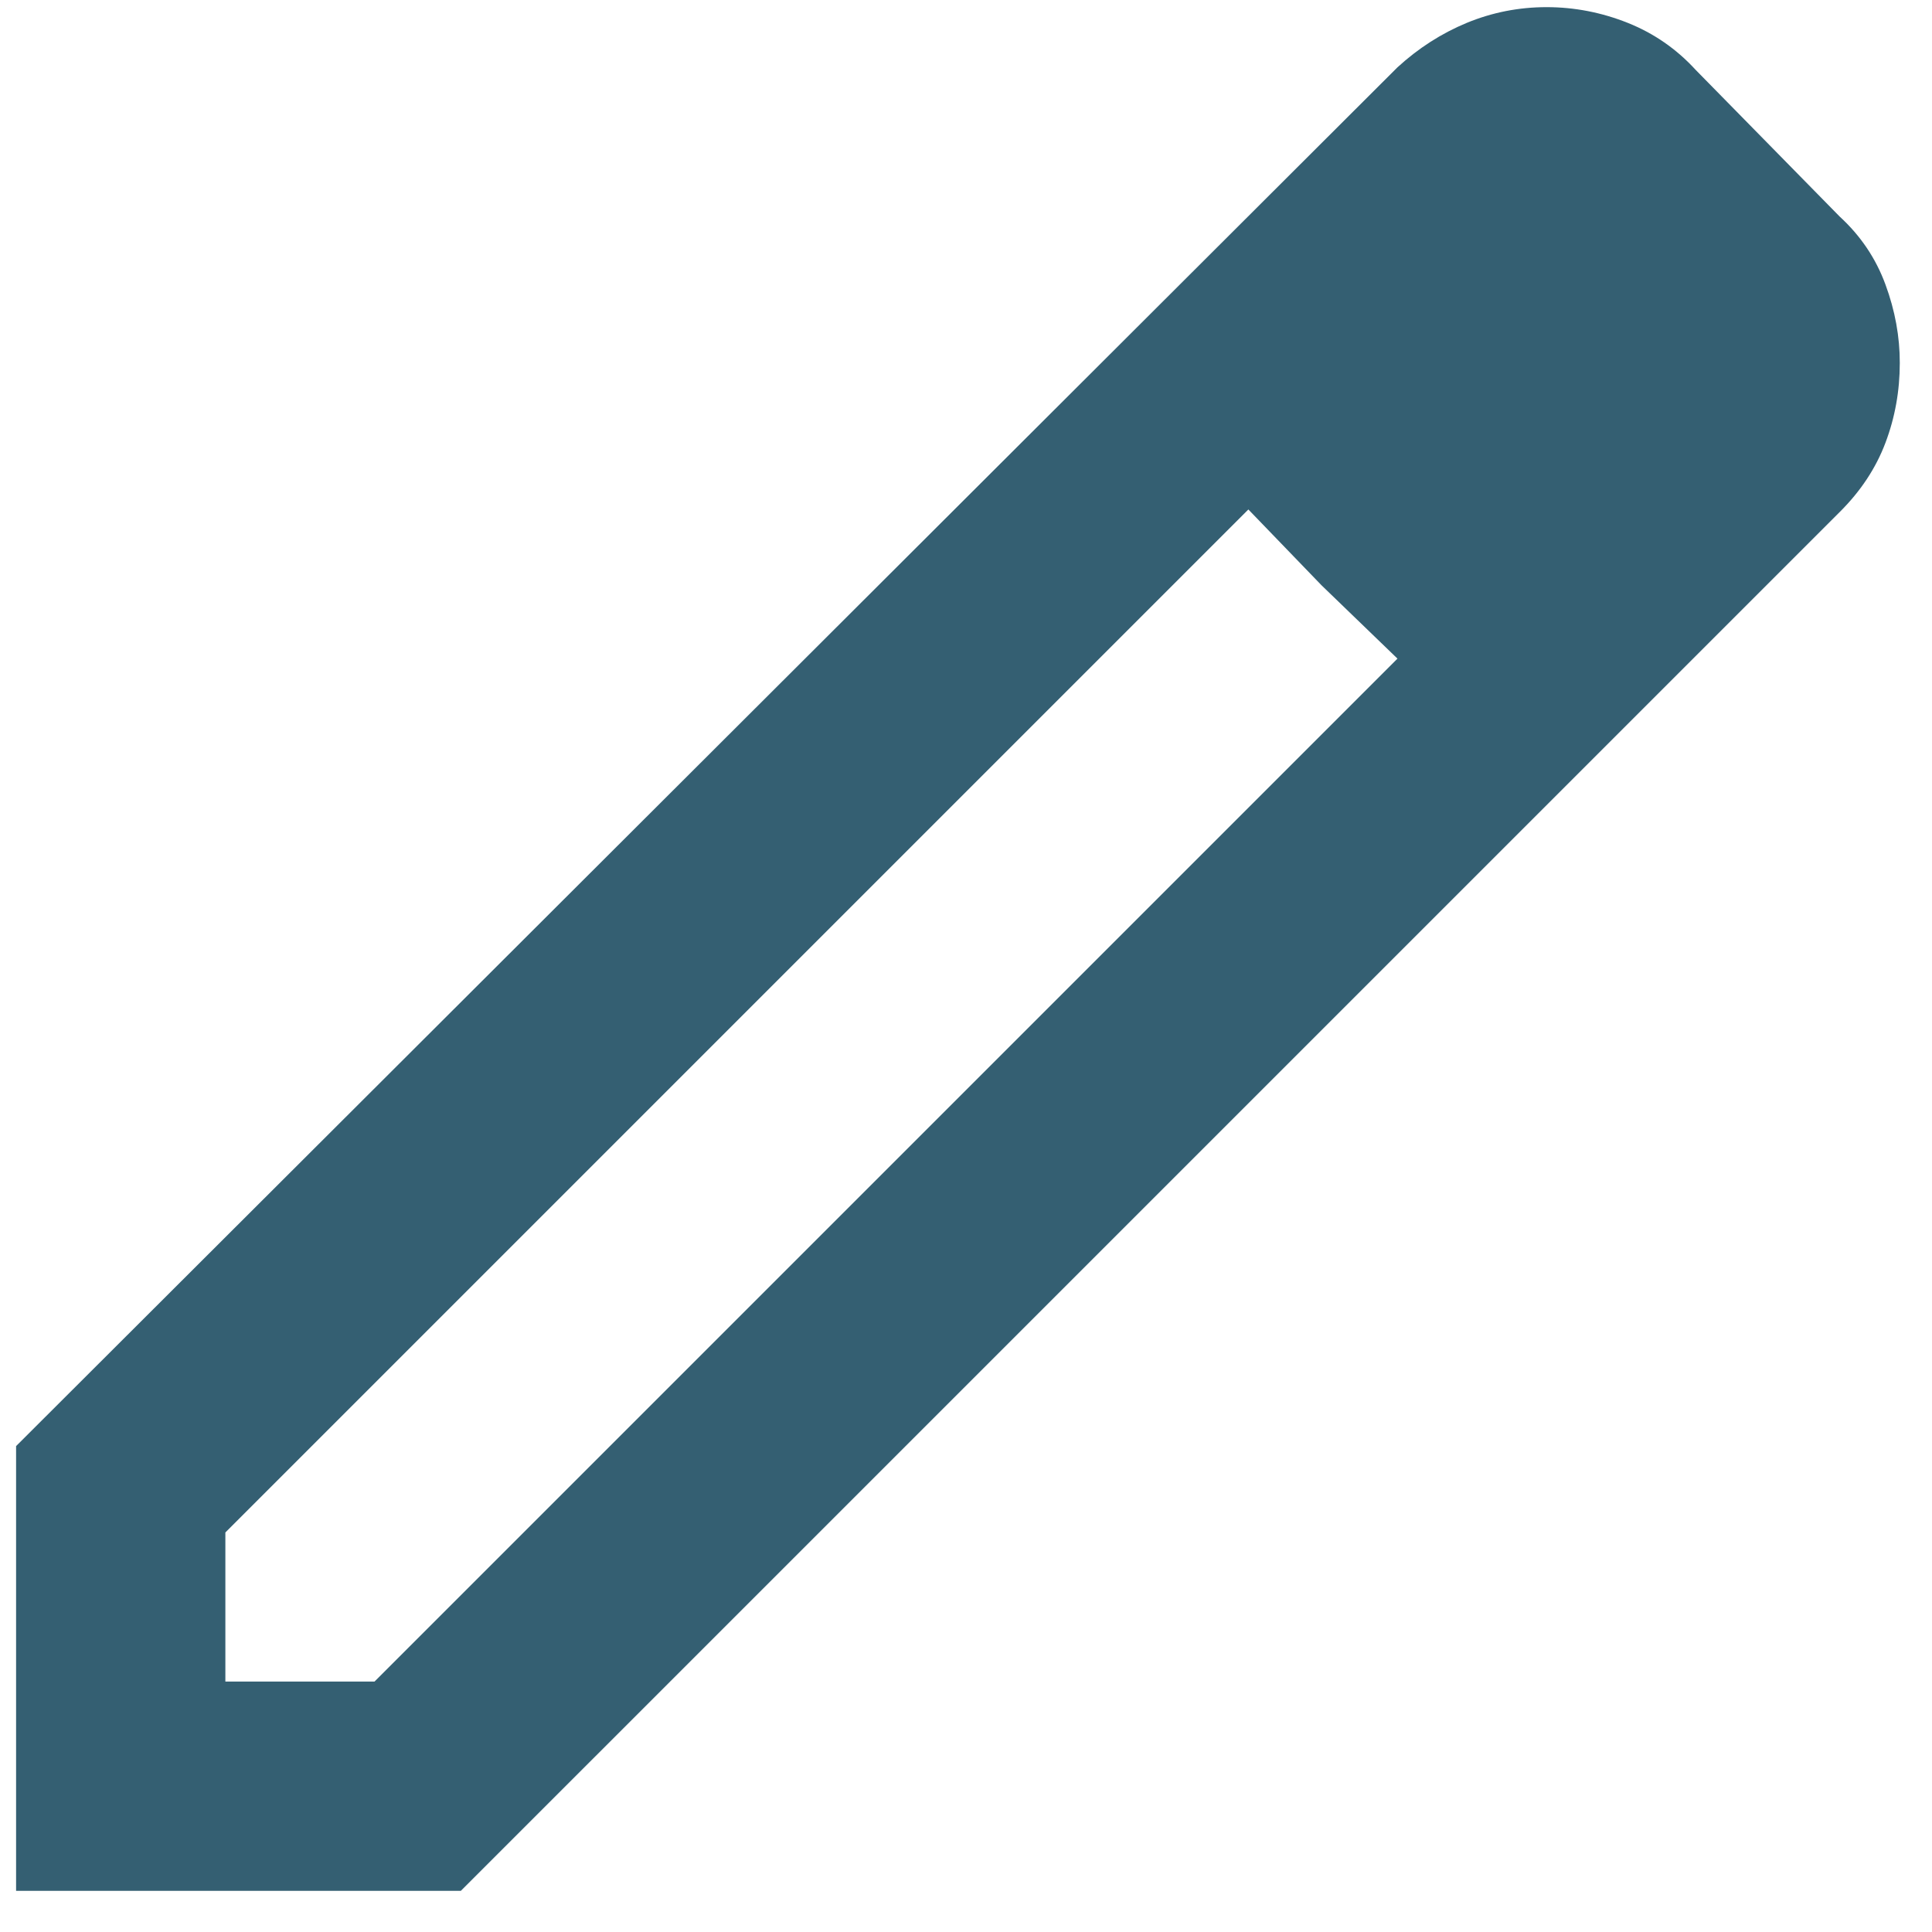 <svg width="40" height="40" viewBox="0 0 40 40" fill="none" xmlns="http://www.w3.org/2000/svg">
<path d="M4.666 34.815H7.754L28.933 13.636L25.846 10.548L4.666 31.728V34.815ZM0.333 39.148V29.94L28.933 1.394C29.366 0.997 29.845 0.69 30.369 0.473C30.894 0.257 31.444 0.148 32.02 0.148C32.597 0.148 33.157 0.257 33.7 0.473C34.243 0.69 34.712 1.015 35.108 1.448L38.087 4.482C38.52 4.879 38.837 5.348 39.036 5.89C39.236 6.432 39.334 6.973 39.333 7.515C39.333 8.093 39.234 8.644 39.036 9.168C38.838 9.693 38.522 10.171 38.087 10.603L9.541 39.148H0.333ZM27.362 12.119L25.846 10.548L28.933 13.636L27.362 12.119Z" fill="#345F72"/>
</svg>
